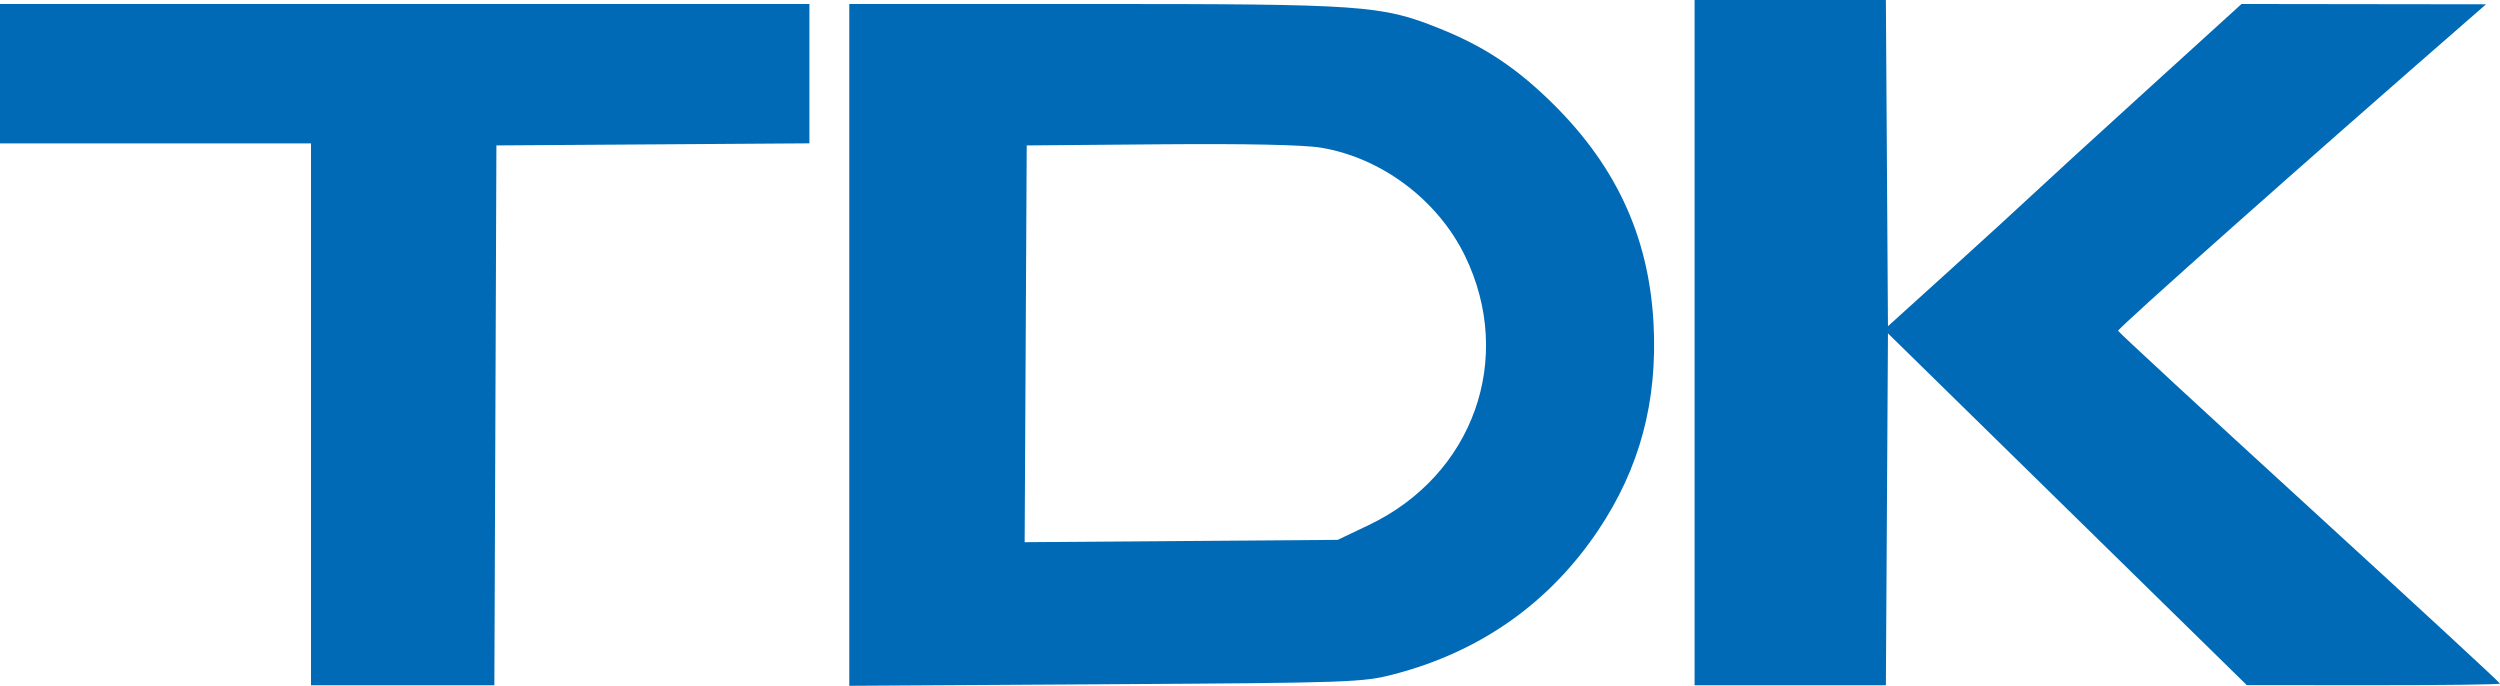 <?xml version="1.0" encoding="UTF-8" standalone="no"?>
<!-- Created with Inkscape (http://www.inkscape.org/) -->
<svg
   xmlns:dc="http://purl.org/dc/elements/1.1/"
   xmlns:cc="http://web.resource.org/cc/"
   xmlns:rdf="http://www.w3.org/1999/02/22-rdf-syntax-ns#"
   xmlns:svg="http://www.w3.org/2000/svg"
   xmlns="http://www.w3.org/2000/svg"
   xmlns:sodipodi="http://sodipodi.sourceforge.net/DTD/sodipodi-0.dtd"
   xmlns:inkscape="http://www.inkscape.org/namespaces/inkscape"
   height="172"
   width="627"
   id="svg2"
   sodipodi:version="0.32"
   inkscape:version="0.45.1"
   version="1.0"
   sodipodi:docbase="C:\Users\Paweł\Desktop"
   sodipodi:docname="TDK wordmark.svg"
   inkscape:output_extension="org.inkscape.output.svg.inkscape">
  <defs
     id="defs4" />
  <sodipodi:namedview
     id="base"
     pagecolor="#ffffff"
     bordercolor="#666666"
     borderopacity="1.0"
     inkscape:pageopacity="0.0"
     inkscape:pageshadow="2"
     inkscape:cx="441.26128"
     inkscape:cy="142.93222"
     inkscape:zoom="0.5254709"
     inkscape:document-units="px"
     inkscape:current-layer="layer1"
     width="627px"
     height="172px"
     inkscape:window-width="867"
     inkscape:window-height="575"
     inkscape:window-x="224"
     inkscape:window-y="154" />
  <g
     inkscape:groupmode="layer"
     inkscape:label="Warstwa 1"
     id="layer1">
    <path
       id="path2190"
       d="M 78,103.921 L 78,35.972 L 39,35.972 L 0,35.972 L 0,18.486 L 0,0.999 L 101.5,0.999 L 203,0.999 L 203,18.474 L 203,35.949 L 163.75,36.211 L 124.5,36.472 L 124.243,104.17 L 123.986,171.869 L 100.993,171.869 L 78,171.869 L 78,103.921 z M 213,86.5 L 213,0.999 L 274.369,0.999 C 342.022,0.999 346.453,1.311 360.874,7.081 C 371.591,11.369 379.301,16.329 387.828,24.423 C 404.897,40.624 413.518,58.823 414.71,81.167 C 415.747,100.627 411.264,117.405 400.88,132.917 C 388.663,151.167 371.349,163.404 349.726,169.07 C 341.796,171.148 339.185,171.239 277.25,171.613 L 213,172 L 213,86.5 z M 343.32,131.666 C 369.537,119.157 379.968,89.858 367.377,64.093 C 360.548,50.118 346.471,39.558 331.32,37.043 C 326.922,36.313 312.602,36.011 291,36.192 L 257.5,36.472 L 257.241,86.228 L 256.981,135.983 L 296.241,135.69 L 335.5,135.397 L 343.32,131.666 z M 425,85.934 L 425,0 L 448.989,0 L 472.978,0 L 473.239,40.907 L 473.5,81.815 L 489,67.785 C 497.525,60.069 506.75,51.634 509.5,49.041 C 512.25,46.447 525.227,34.577 538.338,22.662 L 562.176,0.999 L 592.838,1.04 L 623.5,1.08 L 620.39,3.788 C 578.309,40.416 531.005,82.421 531.219,82.967 C 531.374,83.361 552.987,103.332 579.25,127.349 C 605.513,151.365 627,171.207 627,171.442 C 627,171.677 612.712,171.86 595.25,171.849 L 563.5,171.829 L 518.5,127.719 L 473.5,83.608 L 473.24,127.738 L 472.979,171.869 L 448.99,171.869 L 425,171.869 L 425,85.934 z "
       style="fill:#006ab6" />
  </g>
</svg>
